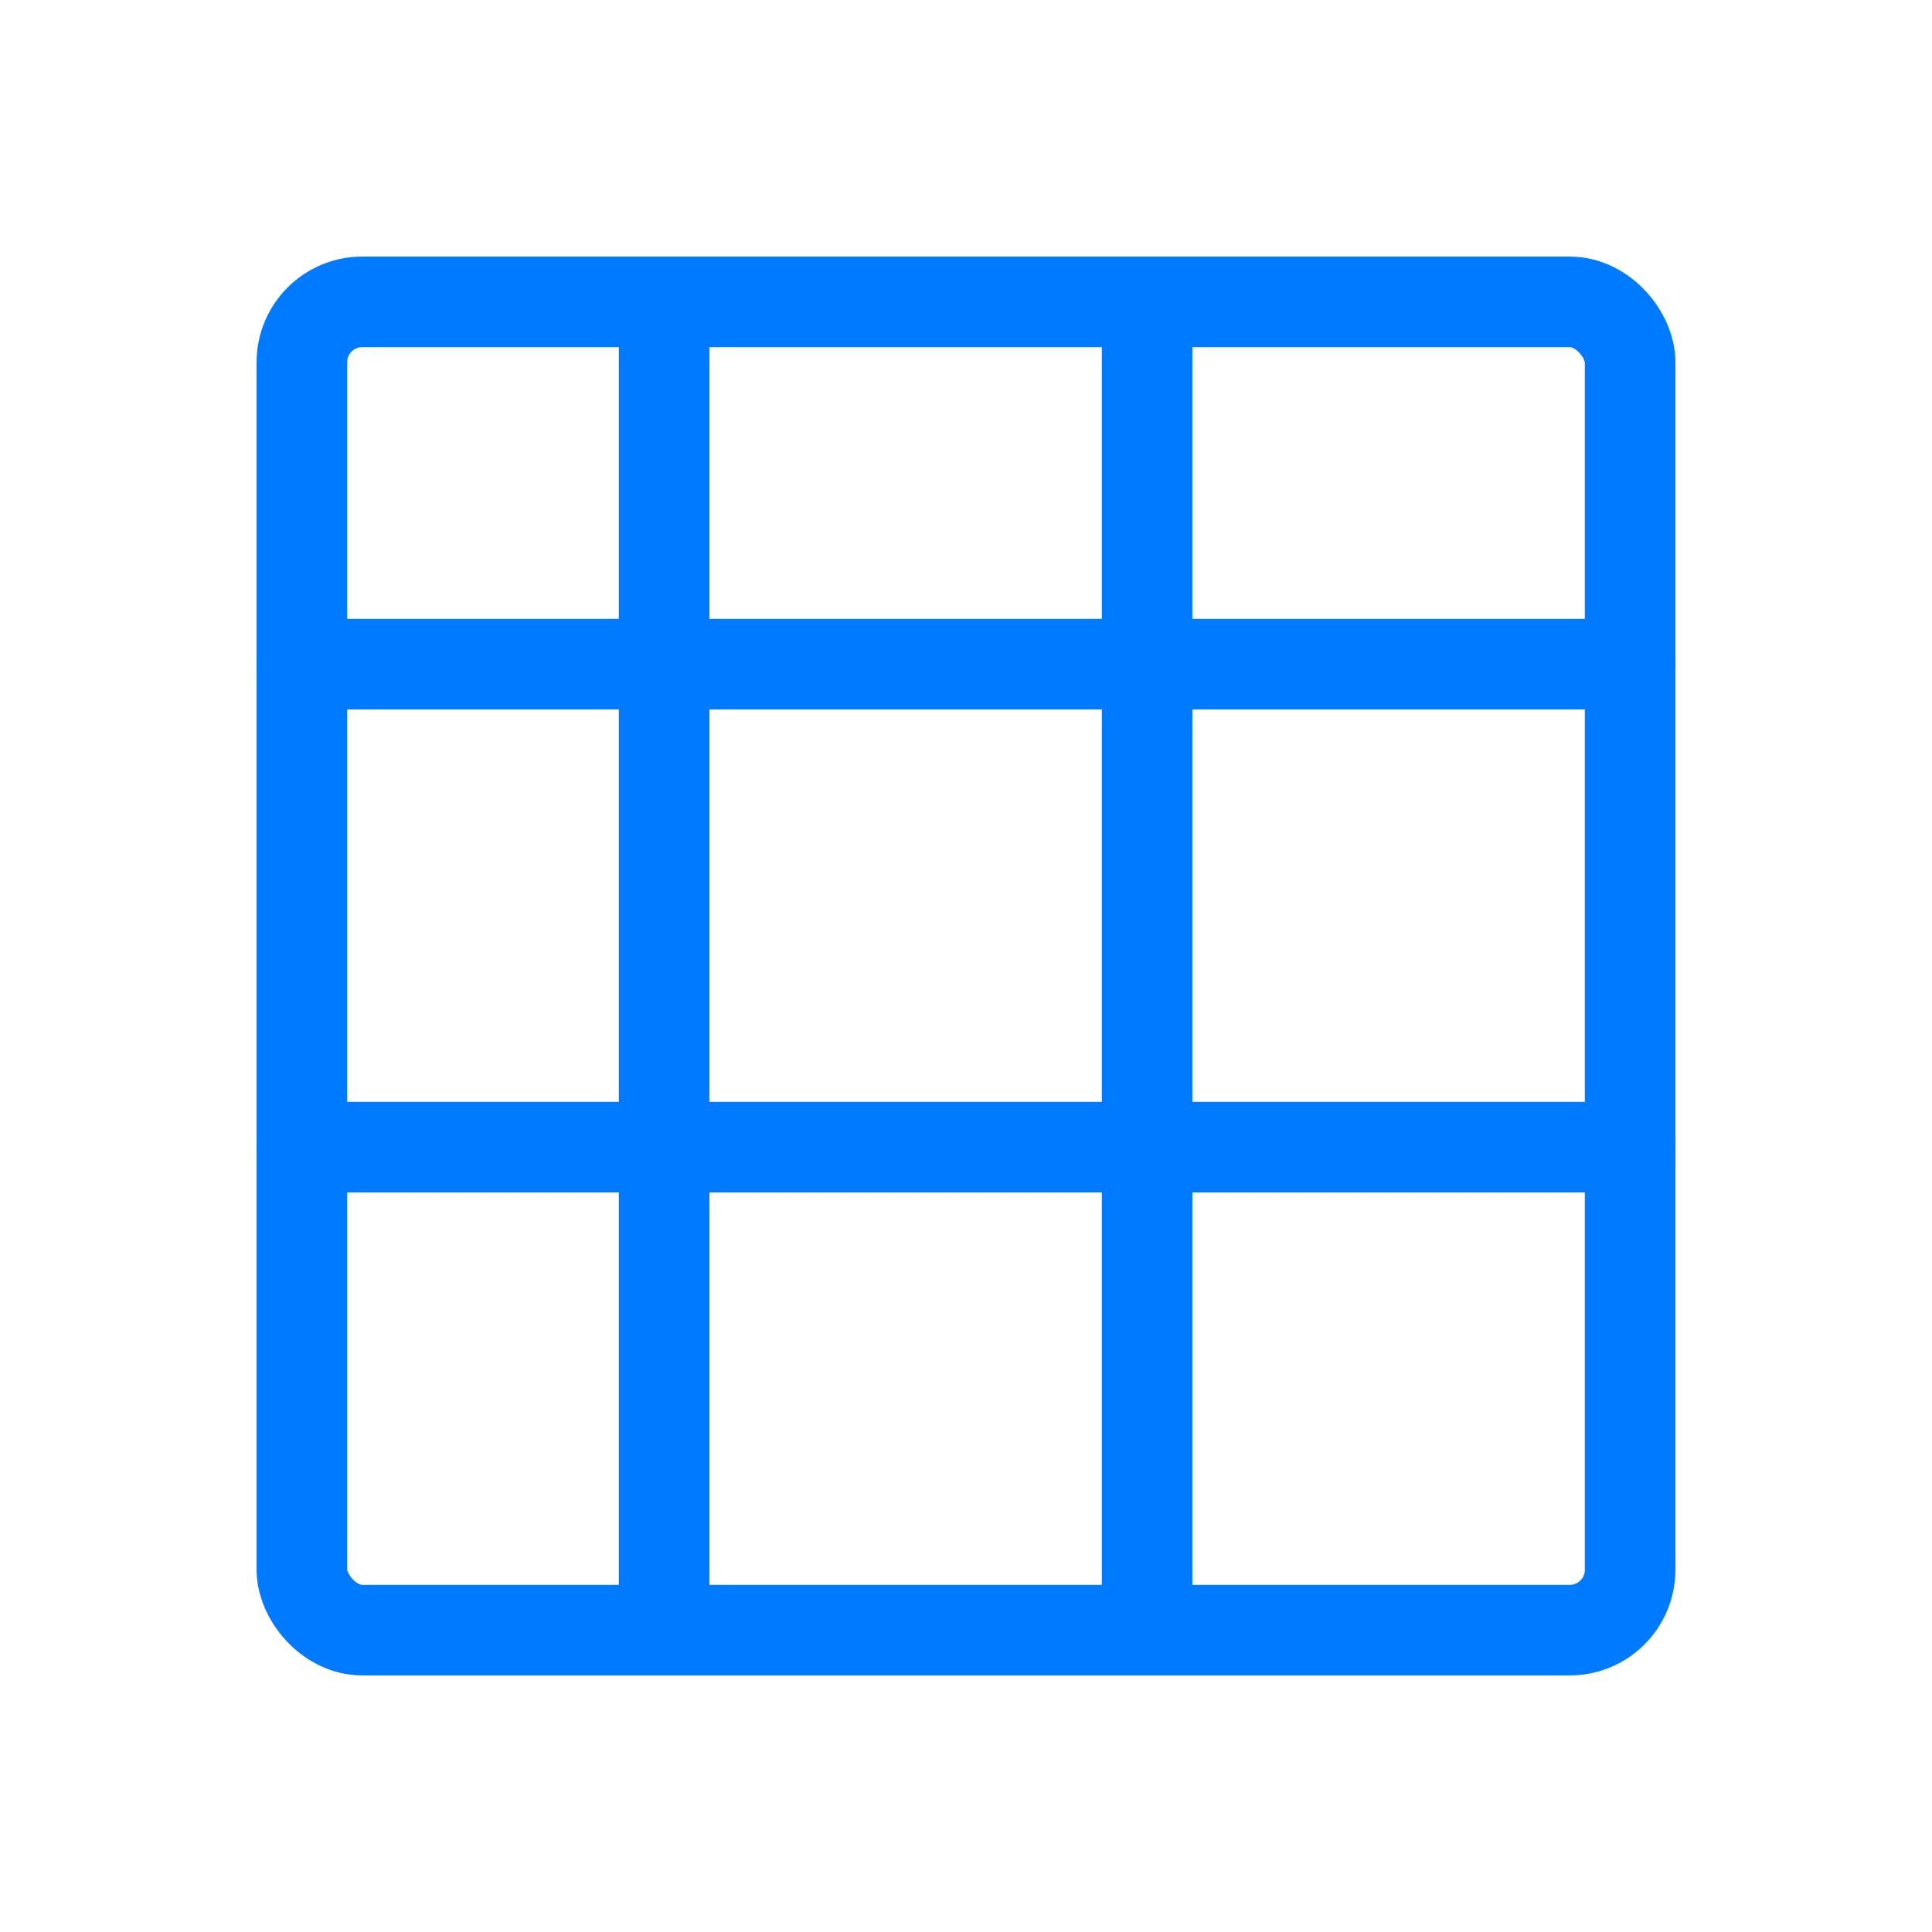 <svg xmlns="http://www.w3.org/2000/svg" width="64" height="64" fill="none" stroke="#007bff" stroke-width="3" stroke-linecap="round" stroke-linejoin="round" viewBox="0 0 64 64">
  <rect x="10" y="10" width="44" height="44" rx="2" ry="2"></rect>
  <line x1="10" y1="22" x2="54" y2="22"></line>
  <line x1="10" y1="38" x2="54" y2="38"></line>
  <line x1="22" y1="10" x2="22" y2="54"></line>
  <line x1="38" y1="10" x2="38" y2="54"></line>
</svg>

